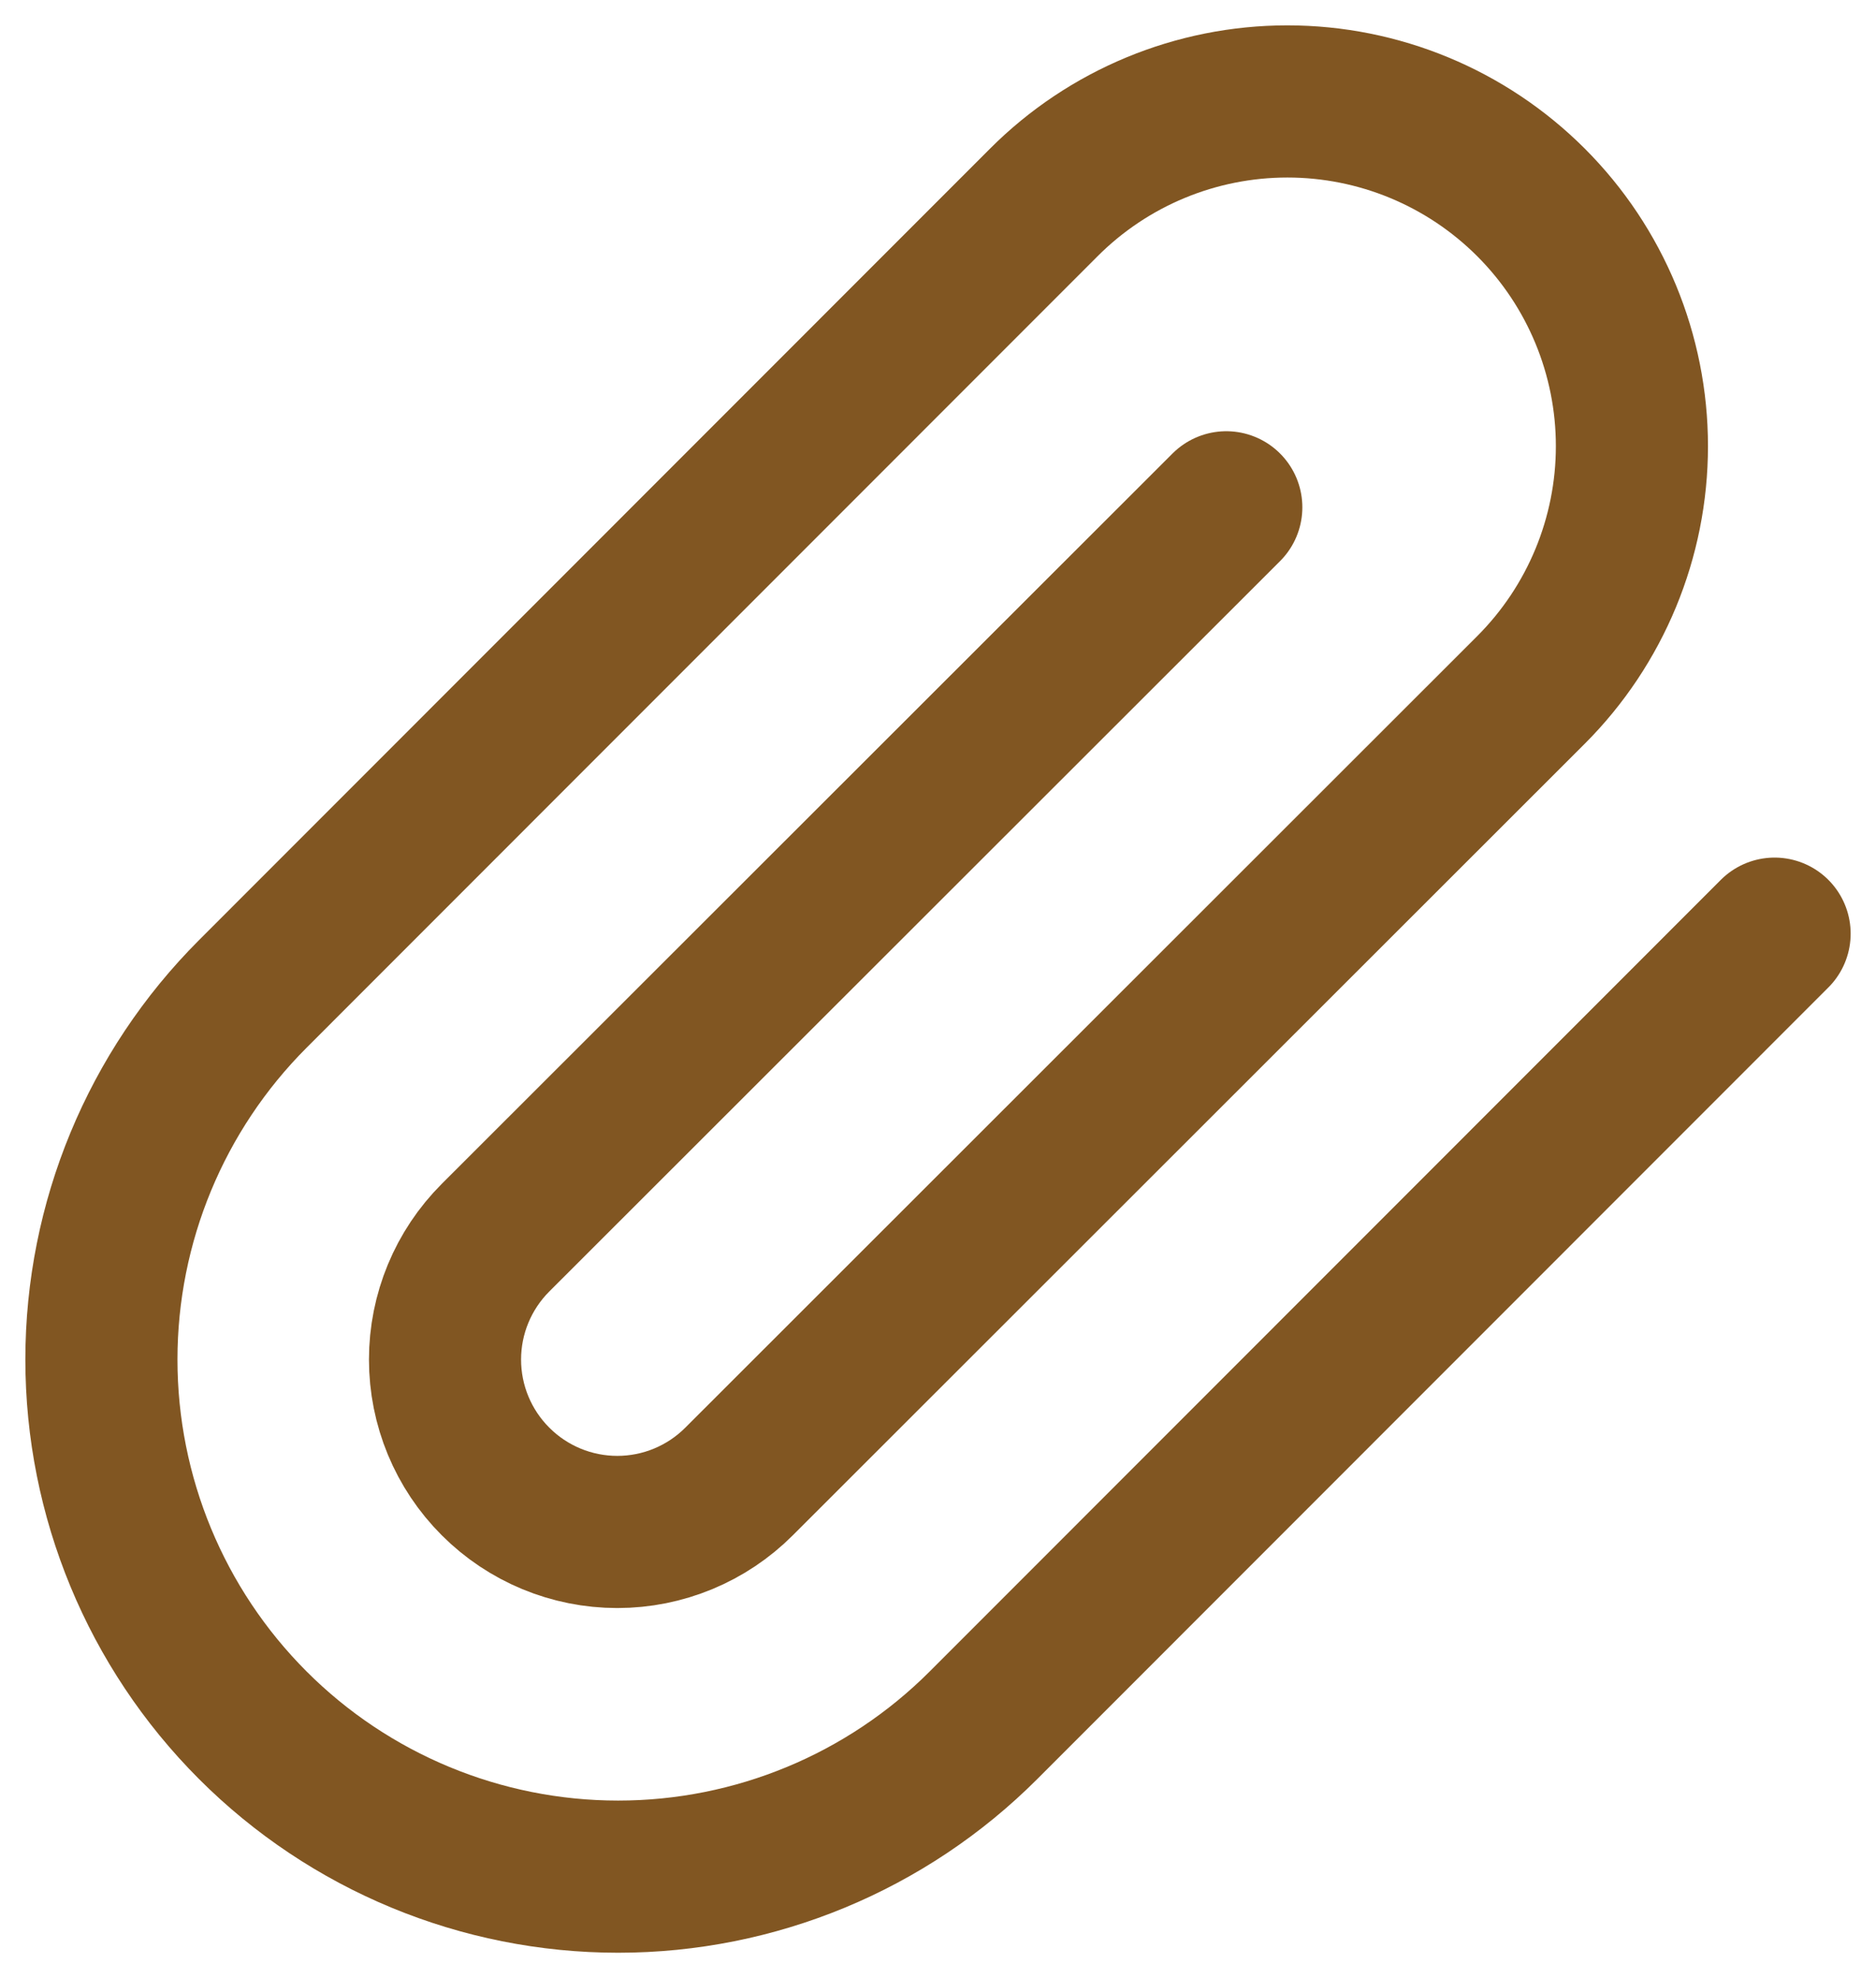 <svg width="37" height="39" viewBox="0 0 37 39" fill="none" xmlns="http://www.w3.org/2000/svg">
<path d="M35 18.408L19.398 34.014C17.487 35.926 14.895 37 12.192 37C9.489 37 6.896 35.926 4.985 34.014C3.074 32.102 2 29.509 2 26.805C2 24.102 3.074 21.509 4.985 19.597L20.587 3.991C21.861 2.716 23.589 2 25.391 2C27.193 2 28.921 2.716 30.196 3.991C31.47 5.265 32.186 6.994 32.186 8.796C32.186 10.599 31.47 12.328 30.196 13.602L14.577 29.208C13.94 29.846 13.076 30.204 12.175 30.204C11.274 30.204 10.41 29.846 9.773 29.208C9.135 28.571 8.777 27.707 8.777 26.805C8.777 25.904 9.135 25.04 9.773 24.402L24.186 10.002" stroke="#815622" stroke-width="3" stroke-linecap="round" stroke-linejoin="round"/>
</svg>
